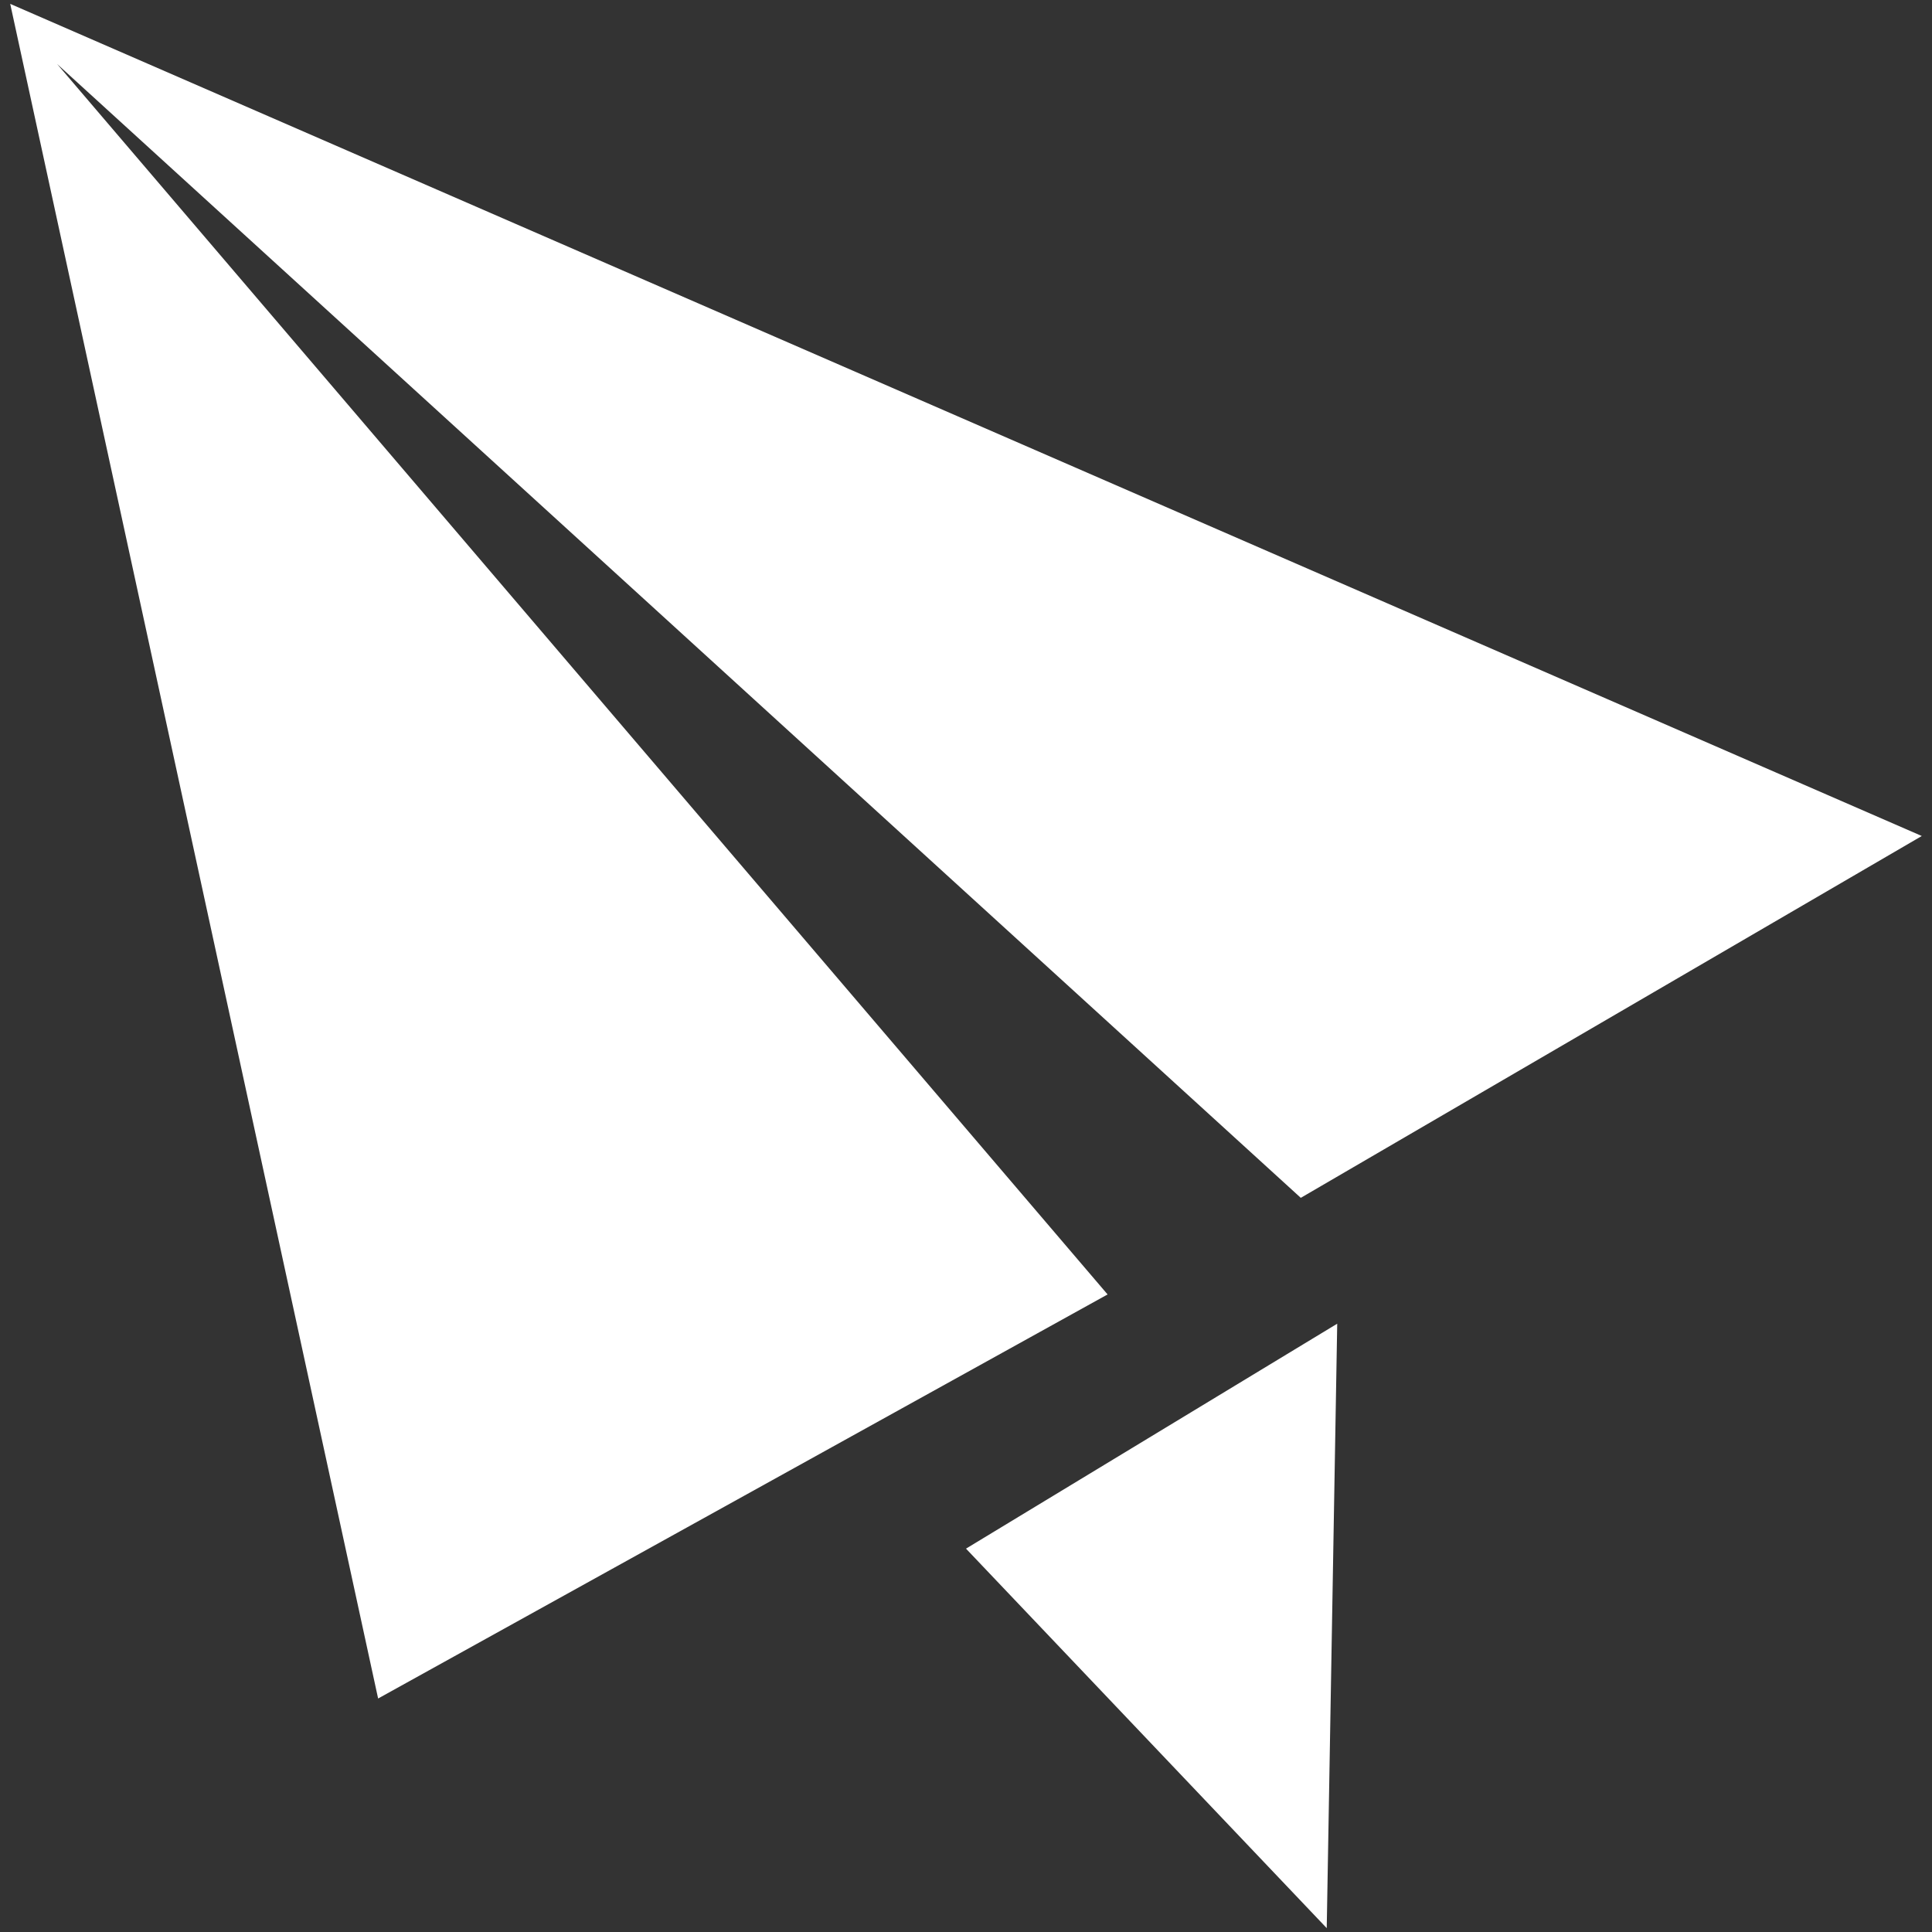 <?xml version="1.0" encoding="UTF-8"?>
<svg id="Ebene_1" data-name="Ebene 1" xmlns="http://www.w3.org/2000/svg" viewBox="0 0 70 70">
  <rect x="0" y="0" width="70" height="70" fill="#333333" stroke="none"/>
  <defs>
    <style>
      .cls-1 {
        fill: #fff;
      }
    </style>
  </defs>
  <polygon class="cls-1" points=".37 .14 69.63 30.29 47.13 43.4 2.07 2.32 40.13 46.9 13.7 61.54 .37 .14"/>
  <polygon class="cls-1" points="35 56.11 48.45 47.96 48.07 69.86 35 56.11"/>
</svg>